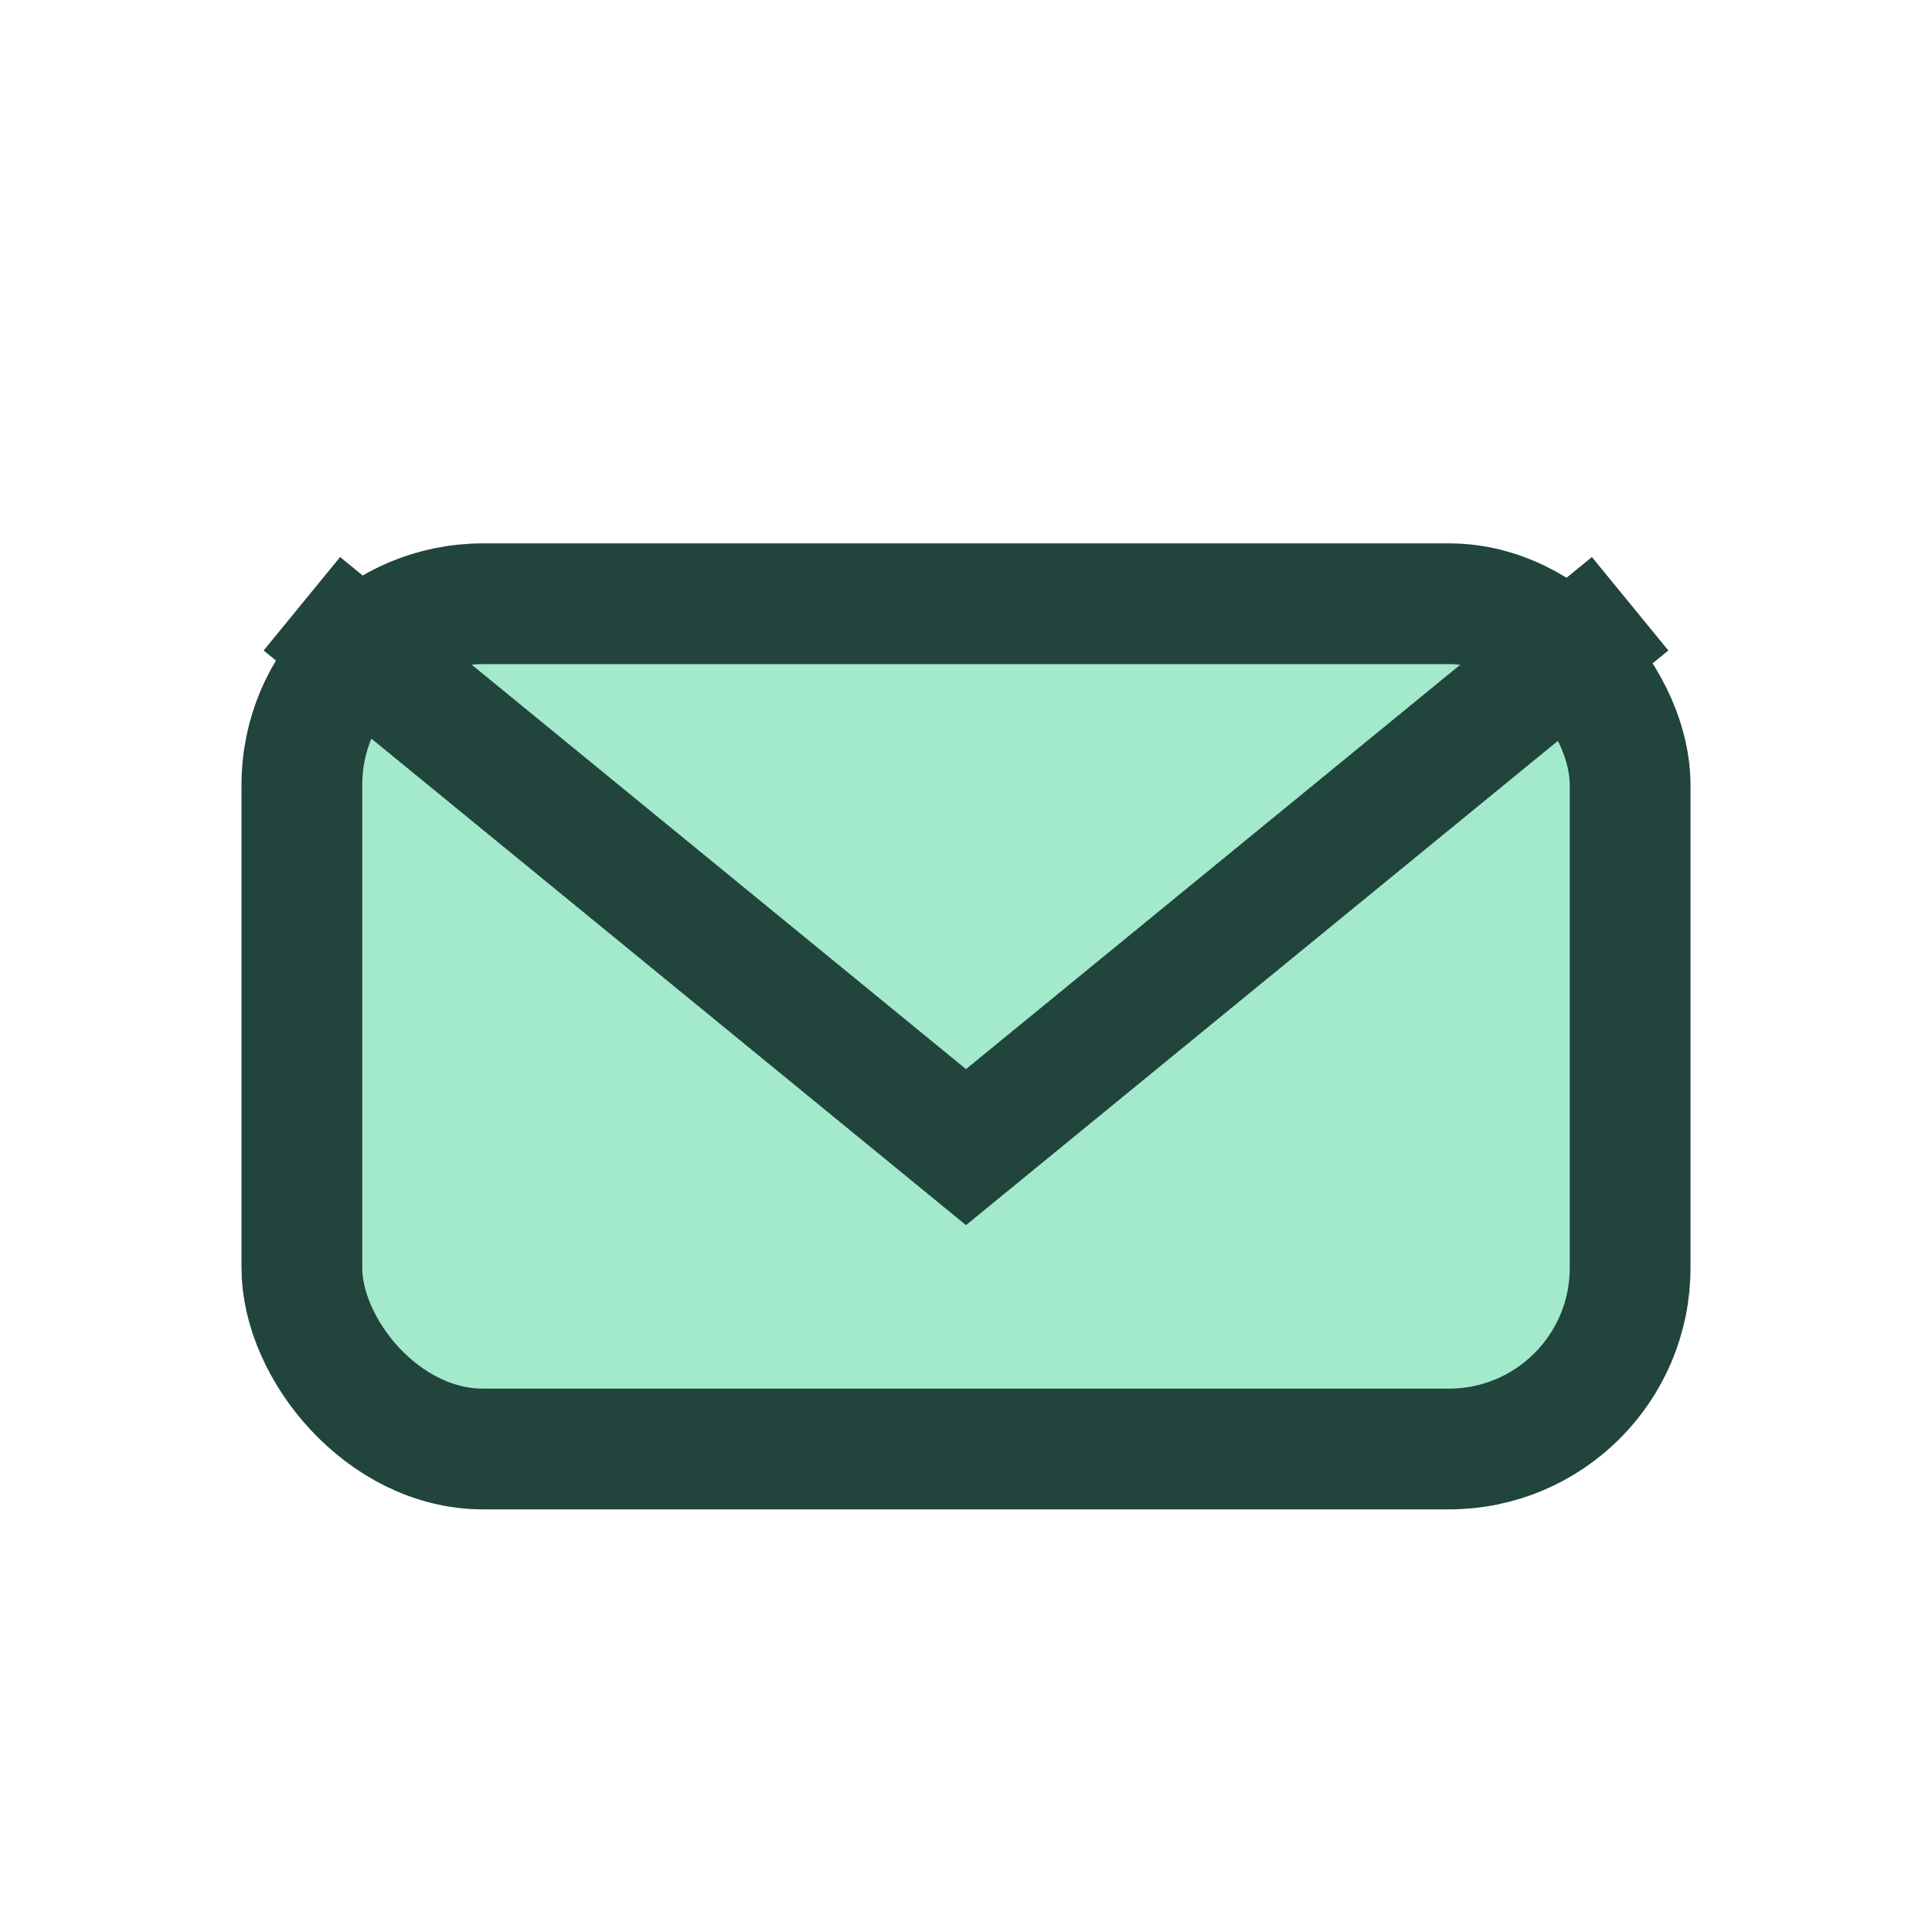 <?xml version="1.0" encoding="UTF-8"?>
<svg xmlns="http://www.w3.org/2000/svg" width="32" height="32" viewBox="0 0 32 32"><rect x="5" y="10" width="22" height="14" rx="3" fill="#A3EACD" stroke="#21443C" stroke-width="2"/><path d="M5 10l11 9 11-9" fill="none" stroke="#21443C" stroke-width="2"/></svg>